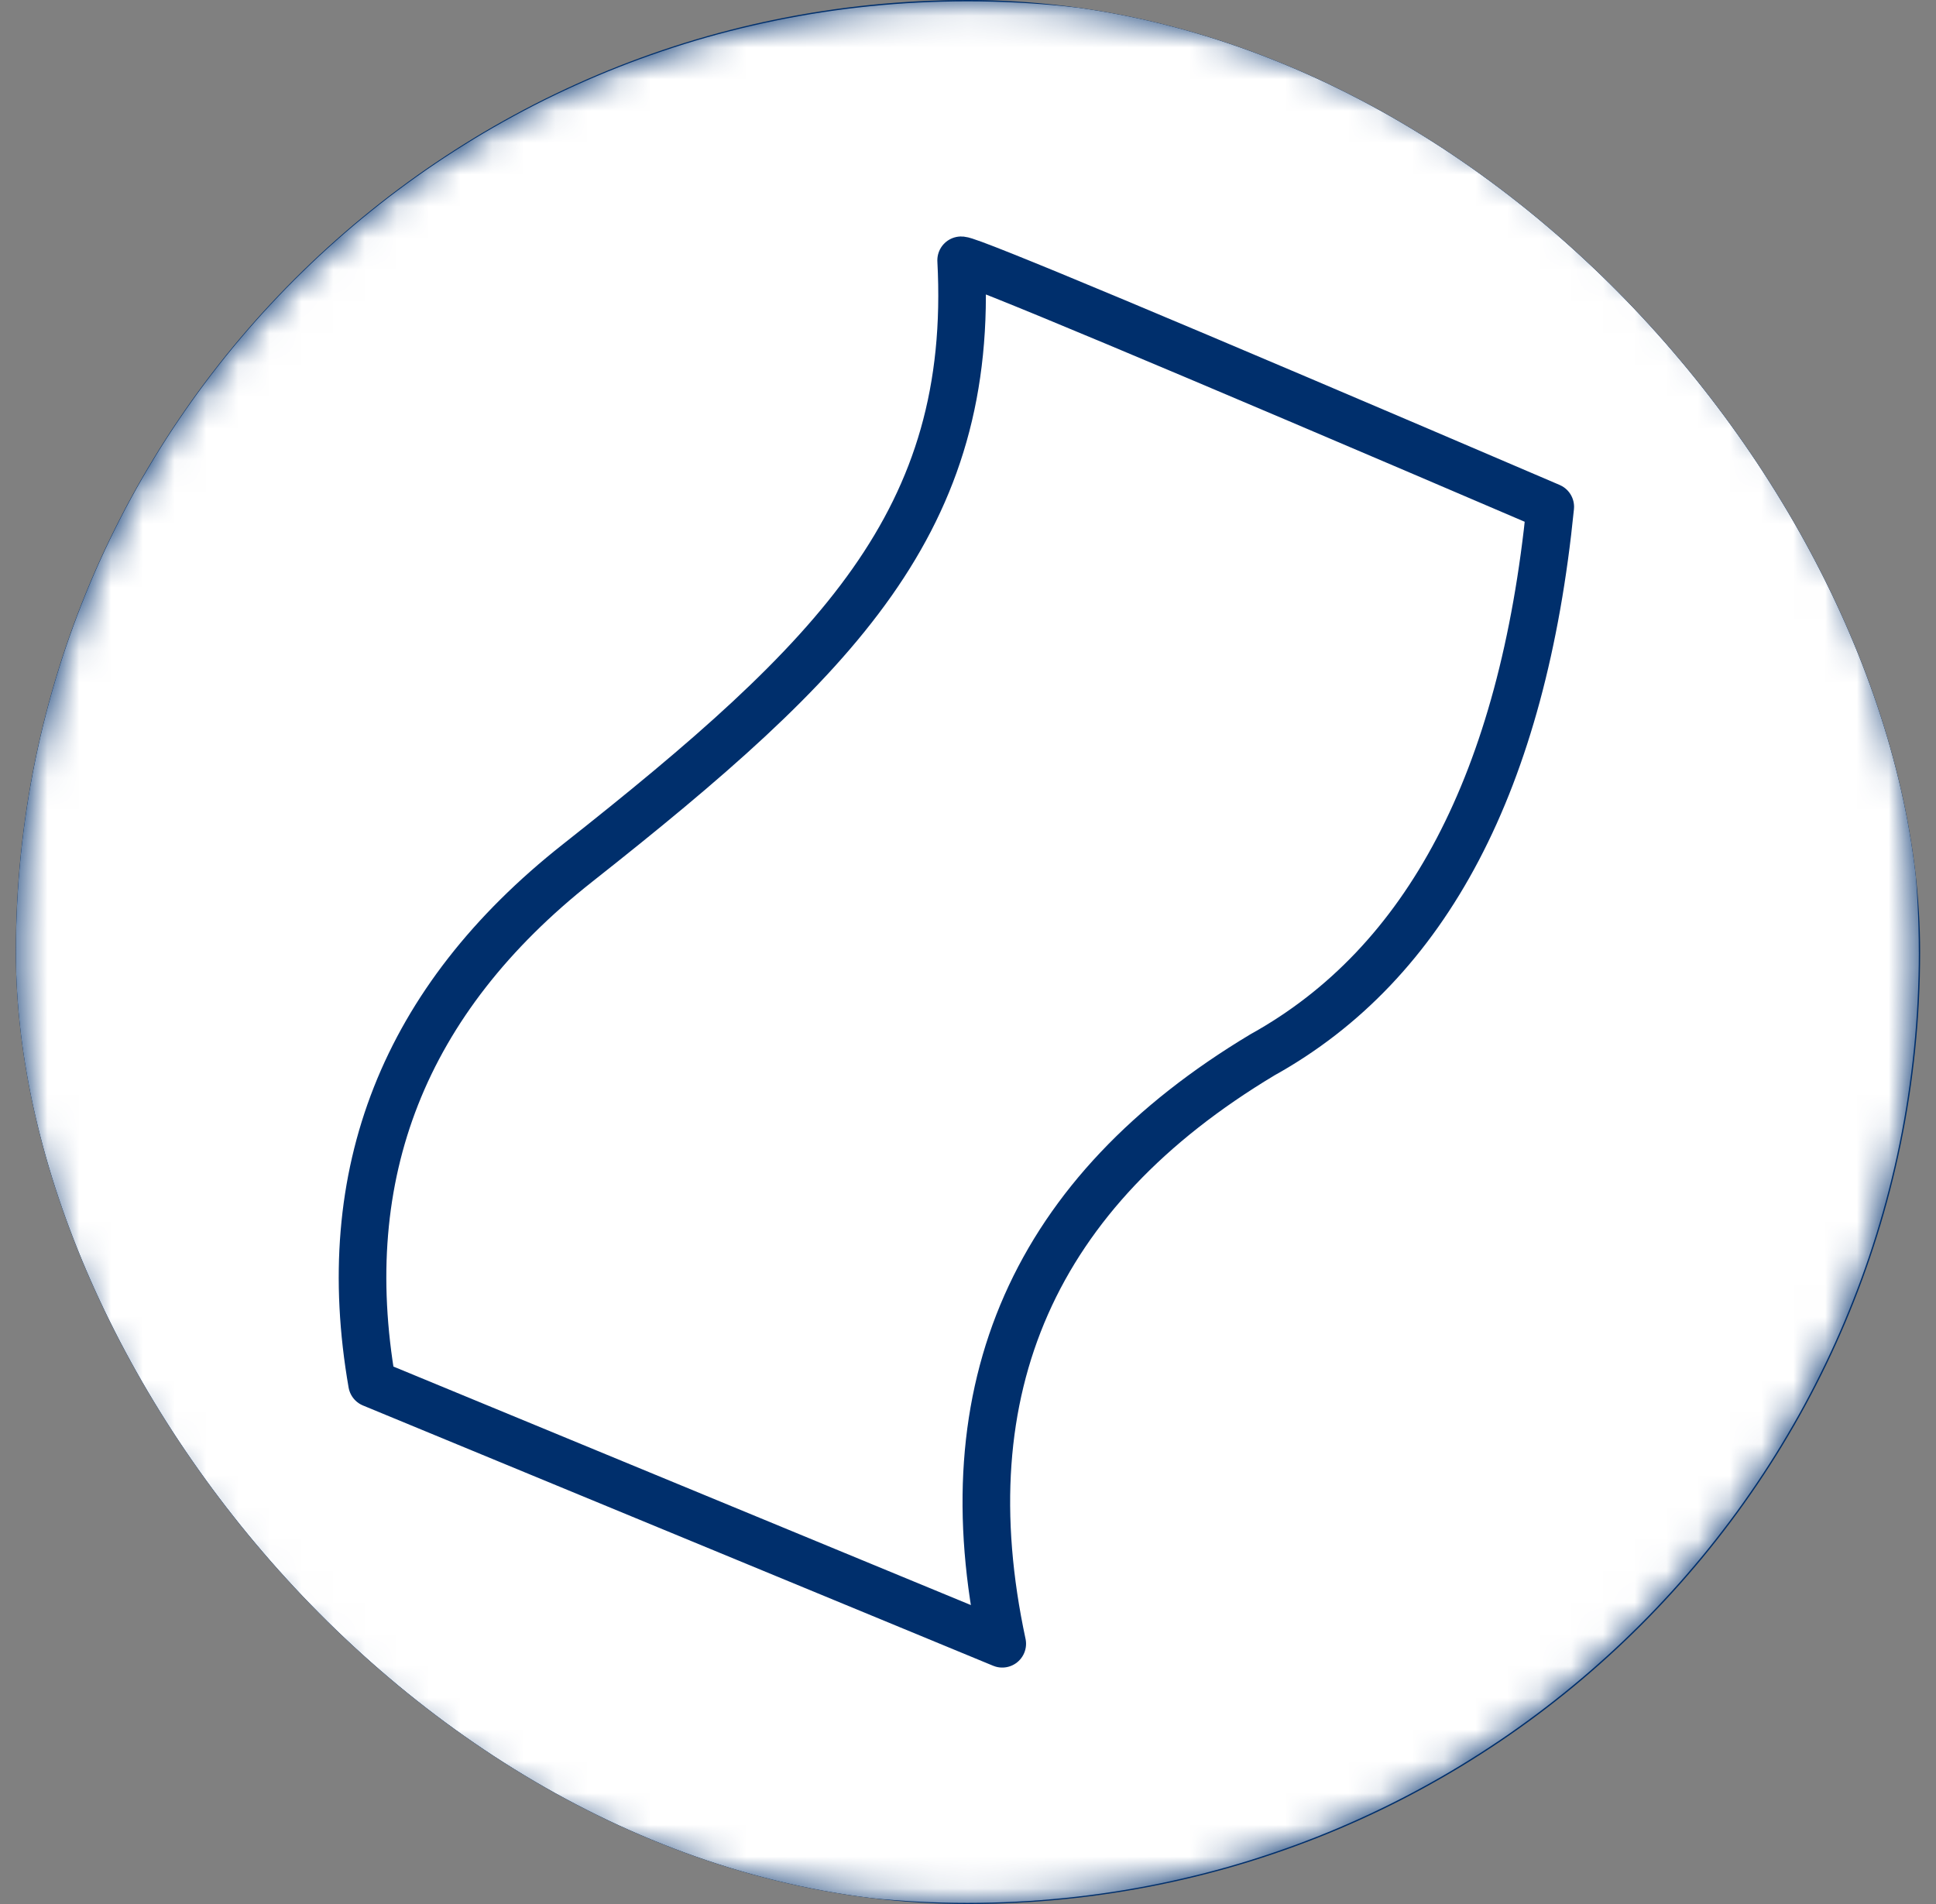 <?xml version="1.0" encoding="UTF-8"?> <svg xmlns="http://www.w3.org/2000/svg" width="61" height="60" viewBox="0 0 61 60" fill="none"><rect x="0" y="0" width="61" height="60" fill="#808080" stroke="none"/><g clip-path="url(#clip0_457_1663)"><path fill-rule="evenodd" clip-rule="evenodd" d="M-245.975 -751.511H582.802V3229.21H-245.975V-751.511Z" fill="#002F6C"></path><mask id="mask0_457_1663" style="mask-type:alpha" maskUnits="userSpaceOnUse" x="0" y="0" width="61" height="60"><path d="M0.502 30.004C0.502 13.457 13.933 0.042 30.48 0.042C47.027 0.042 60.458 13.457 60.458 30.004C60.458 46.551 47.027 59.965 30.48 59.965C13.933 59.965 0.502 46.551 0.502 30.004Z" fill="#D91E84"></path></mask><g mask="url(#mask0_457_1663)"><path fill-rule="evenodd" clip-rule="evenodd" d="M60.459 30.003C60.459 46.55 47.037 59.965 30.48 59.965C13.923 59.965 0.502 46.55 0.502 30.003C0.502 13.456 13.923 0.042 30.48 0.042C47.037 0.042 60.458 13.456 60.458 30.003" fill="white"></path></g><path fill-rule="evenodd" clip-rule="evenodd" d="M11.723 43.597C10.572 36.979 12.73 31.511 18.198 27.195C26.399 20.72 30.716 16.403 30.284 8.202C30.572 8.202 36.759 10.792 48.846 15.971C47.982 24.605 44.961 30.36 39.781 33.238C32.586 37.554 29.853 43.741 31.579 51.799L11.723 43.597Z" stroke="#002F6C" stroke-width="1.5" stroke-linejoin="round"></path></g><defs><clipPath id="clip0_457_1663"><rect x="0.5" width="60" height="60" rx="30" fill="white"></rect></clipPath></defs></svg> 